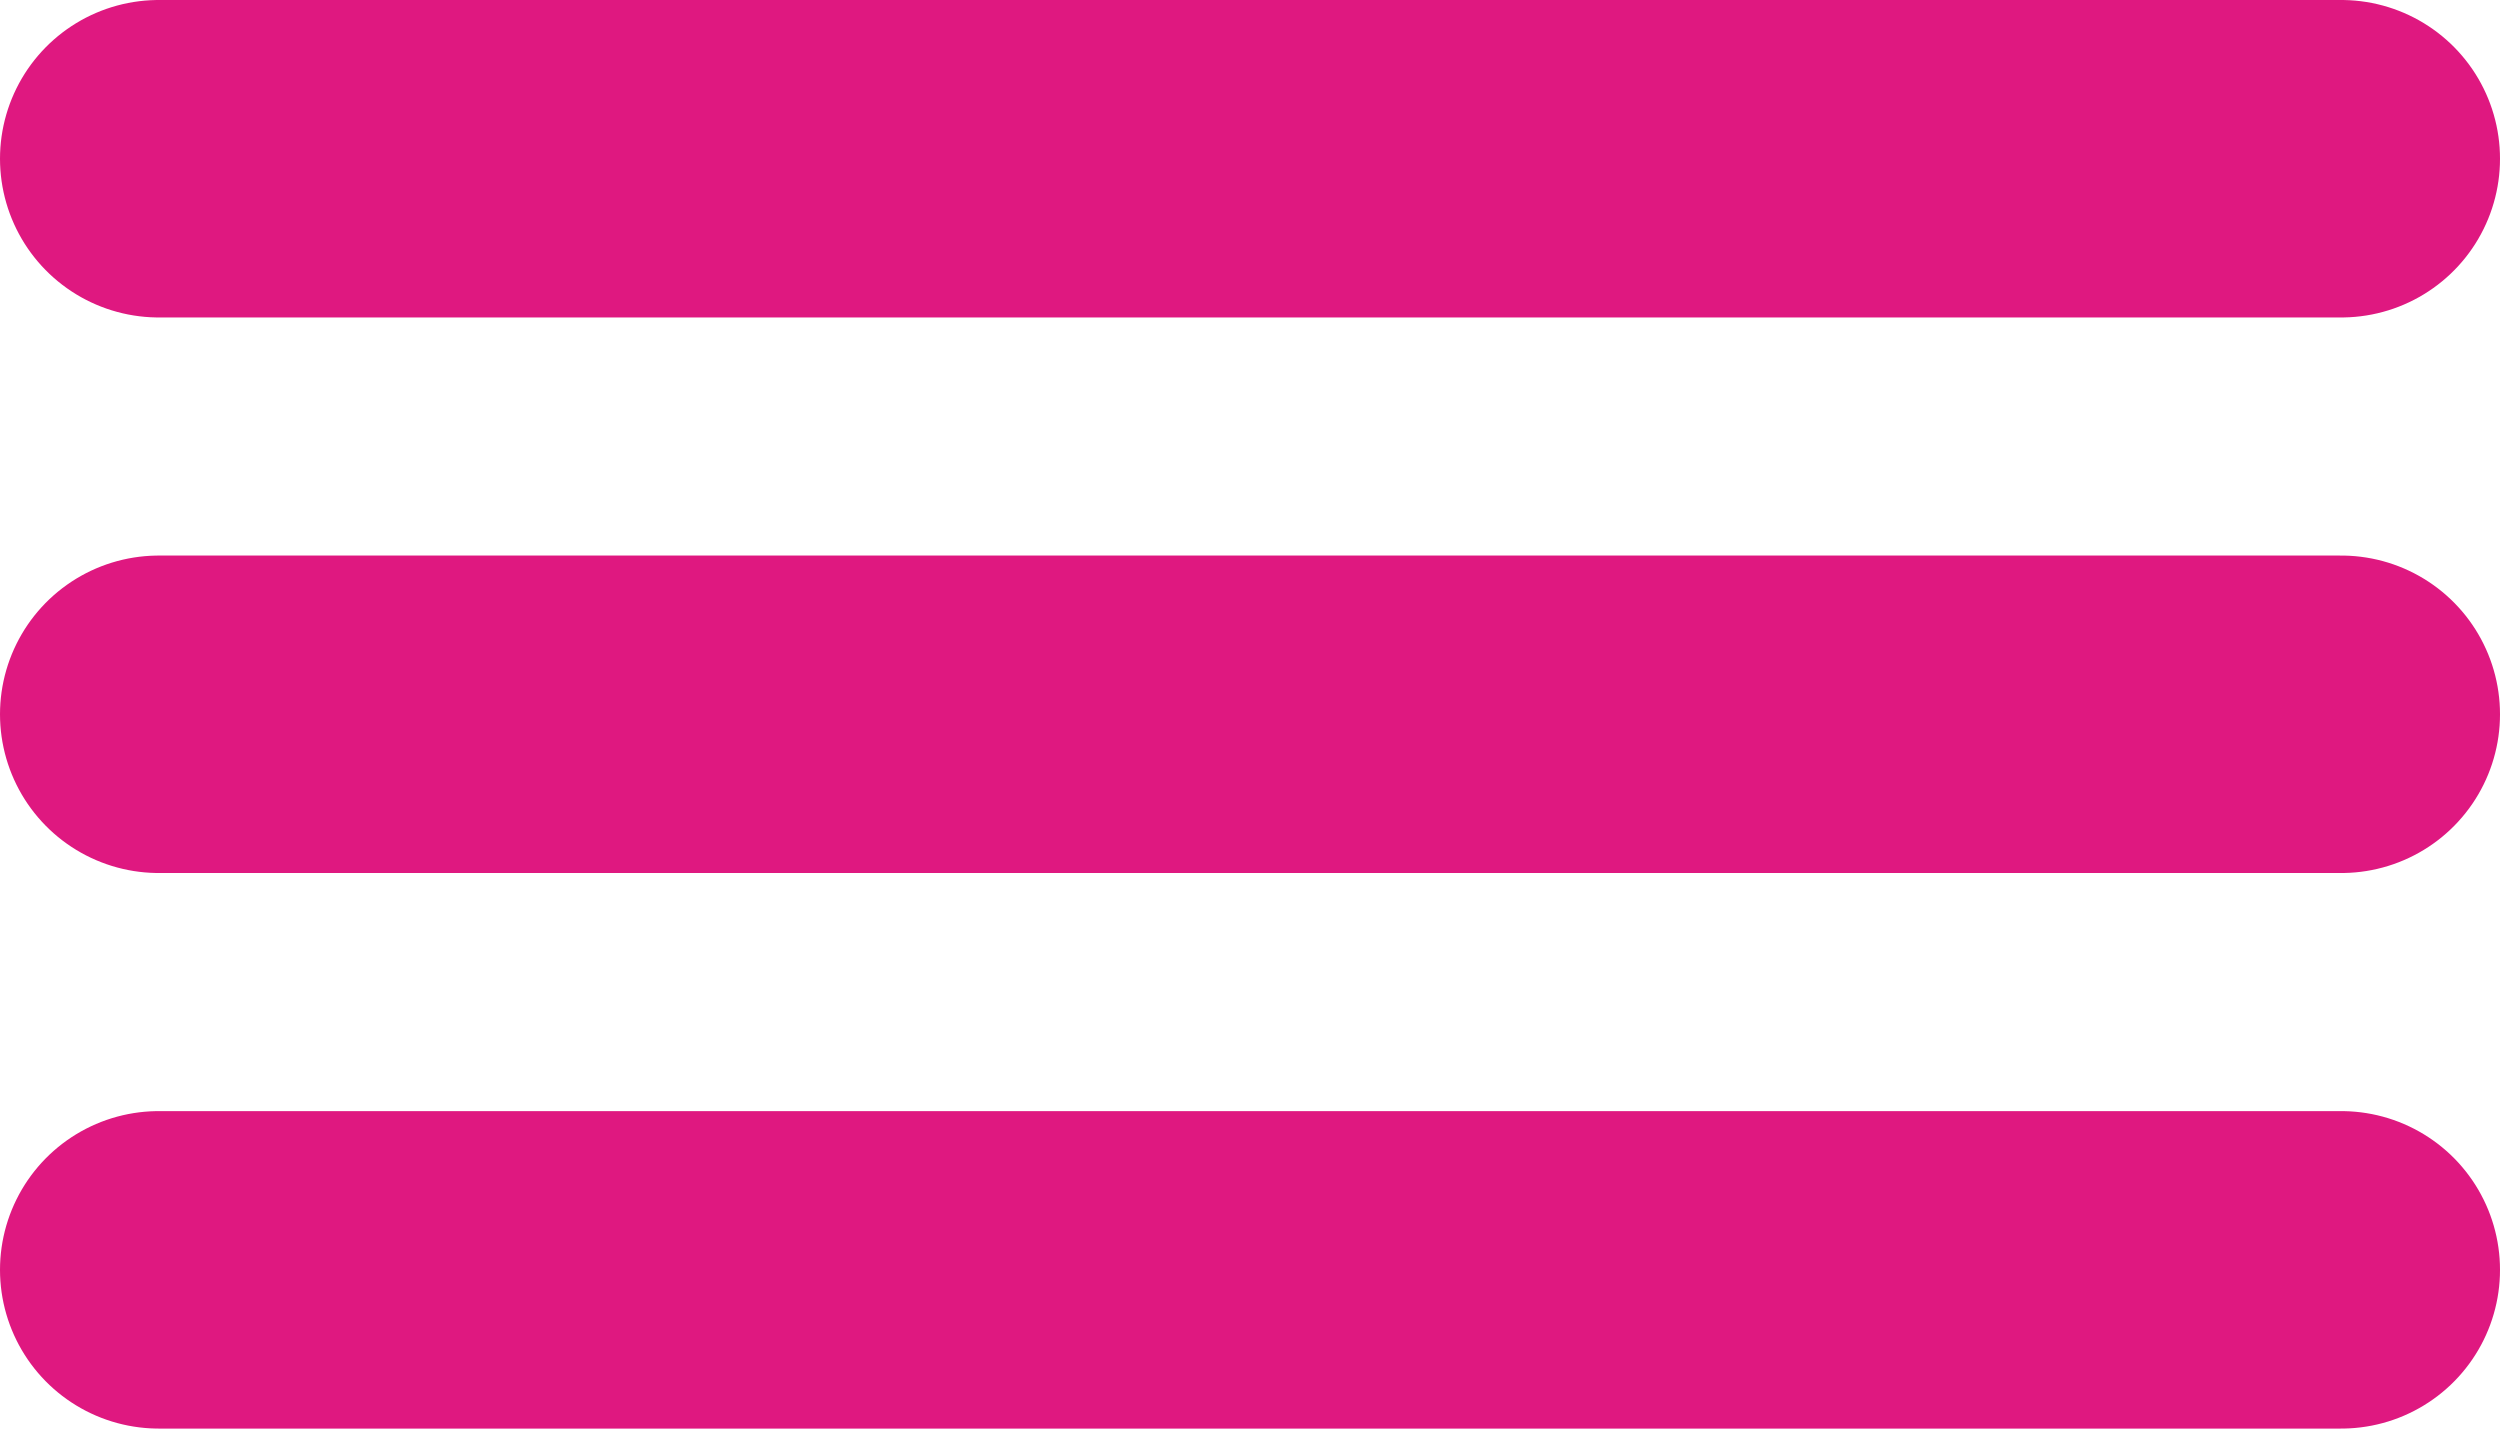 <?xml version="1.0" encoding="UTF-8"?> <svg xmlns="http://www.w3.org/2000/svg" width="63" height="36" viewBox="0 0 63 36" fill="none"> <path d="M4 4H59" stroke="#DF1880" stroke-width="8" stroke-linecap="round"></path> <path d="M4 18H59" stroke="#DF1880" stroke-width="8" stroke-linecap="round"></path> <path d="M4 32H59" stroke="#DF1880" stroke-width="8" stroke-linecap="round"></path> </svg> 